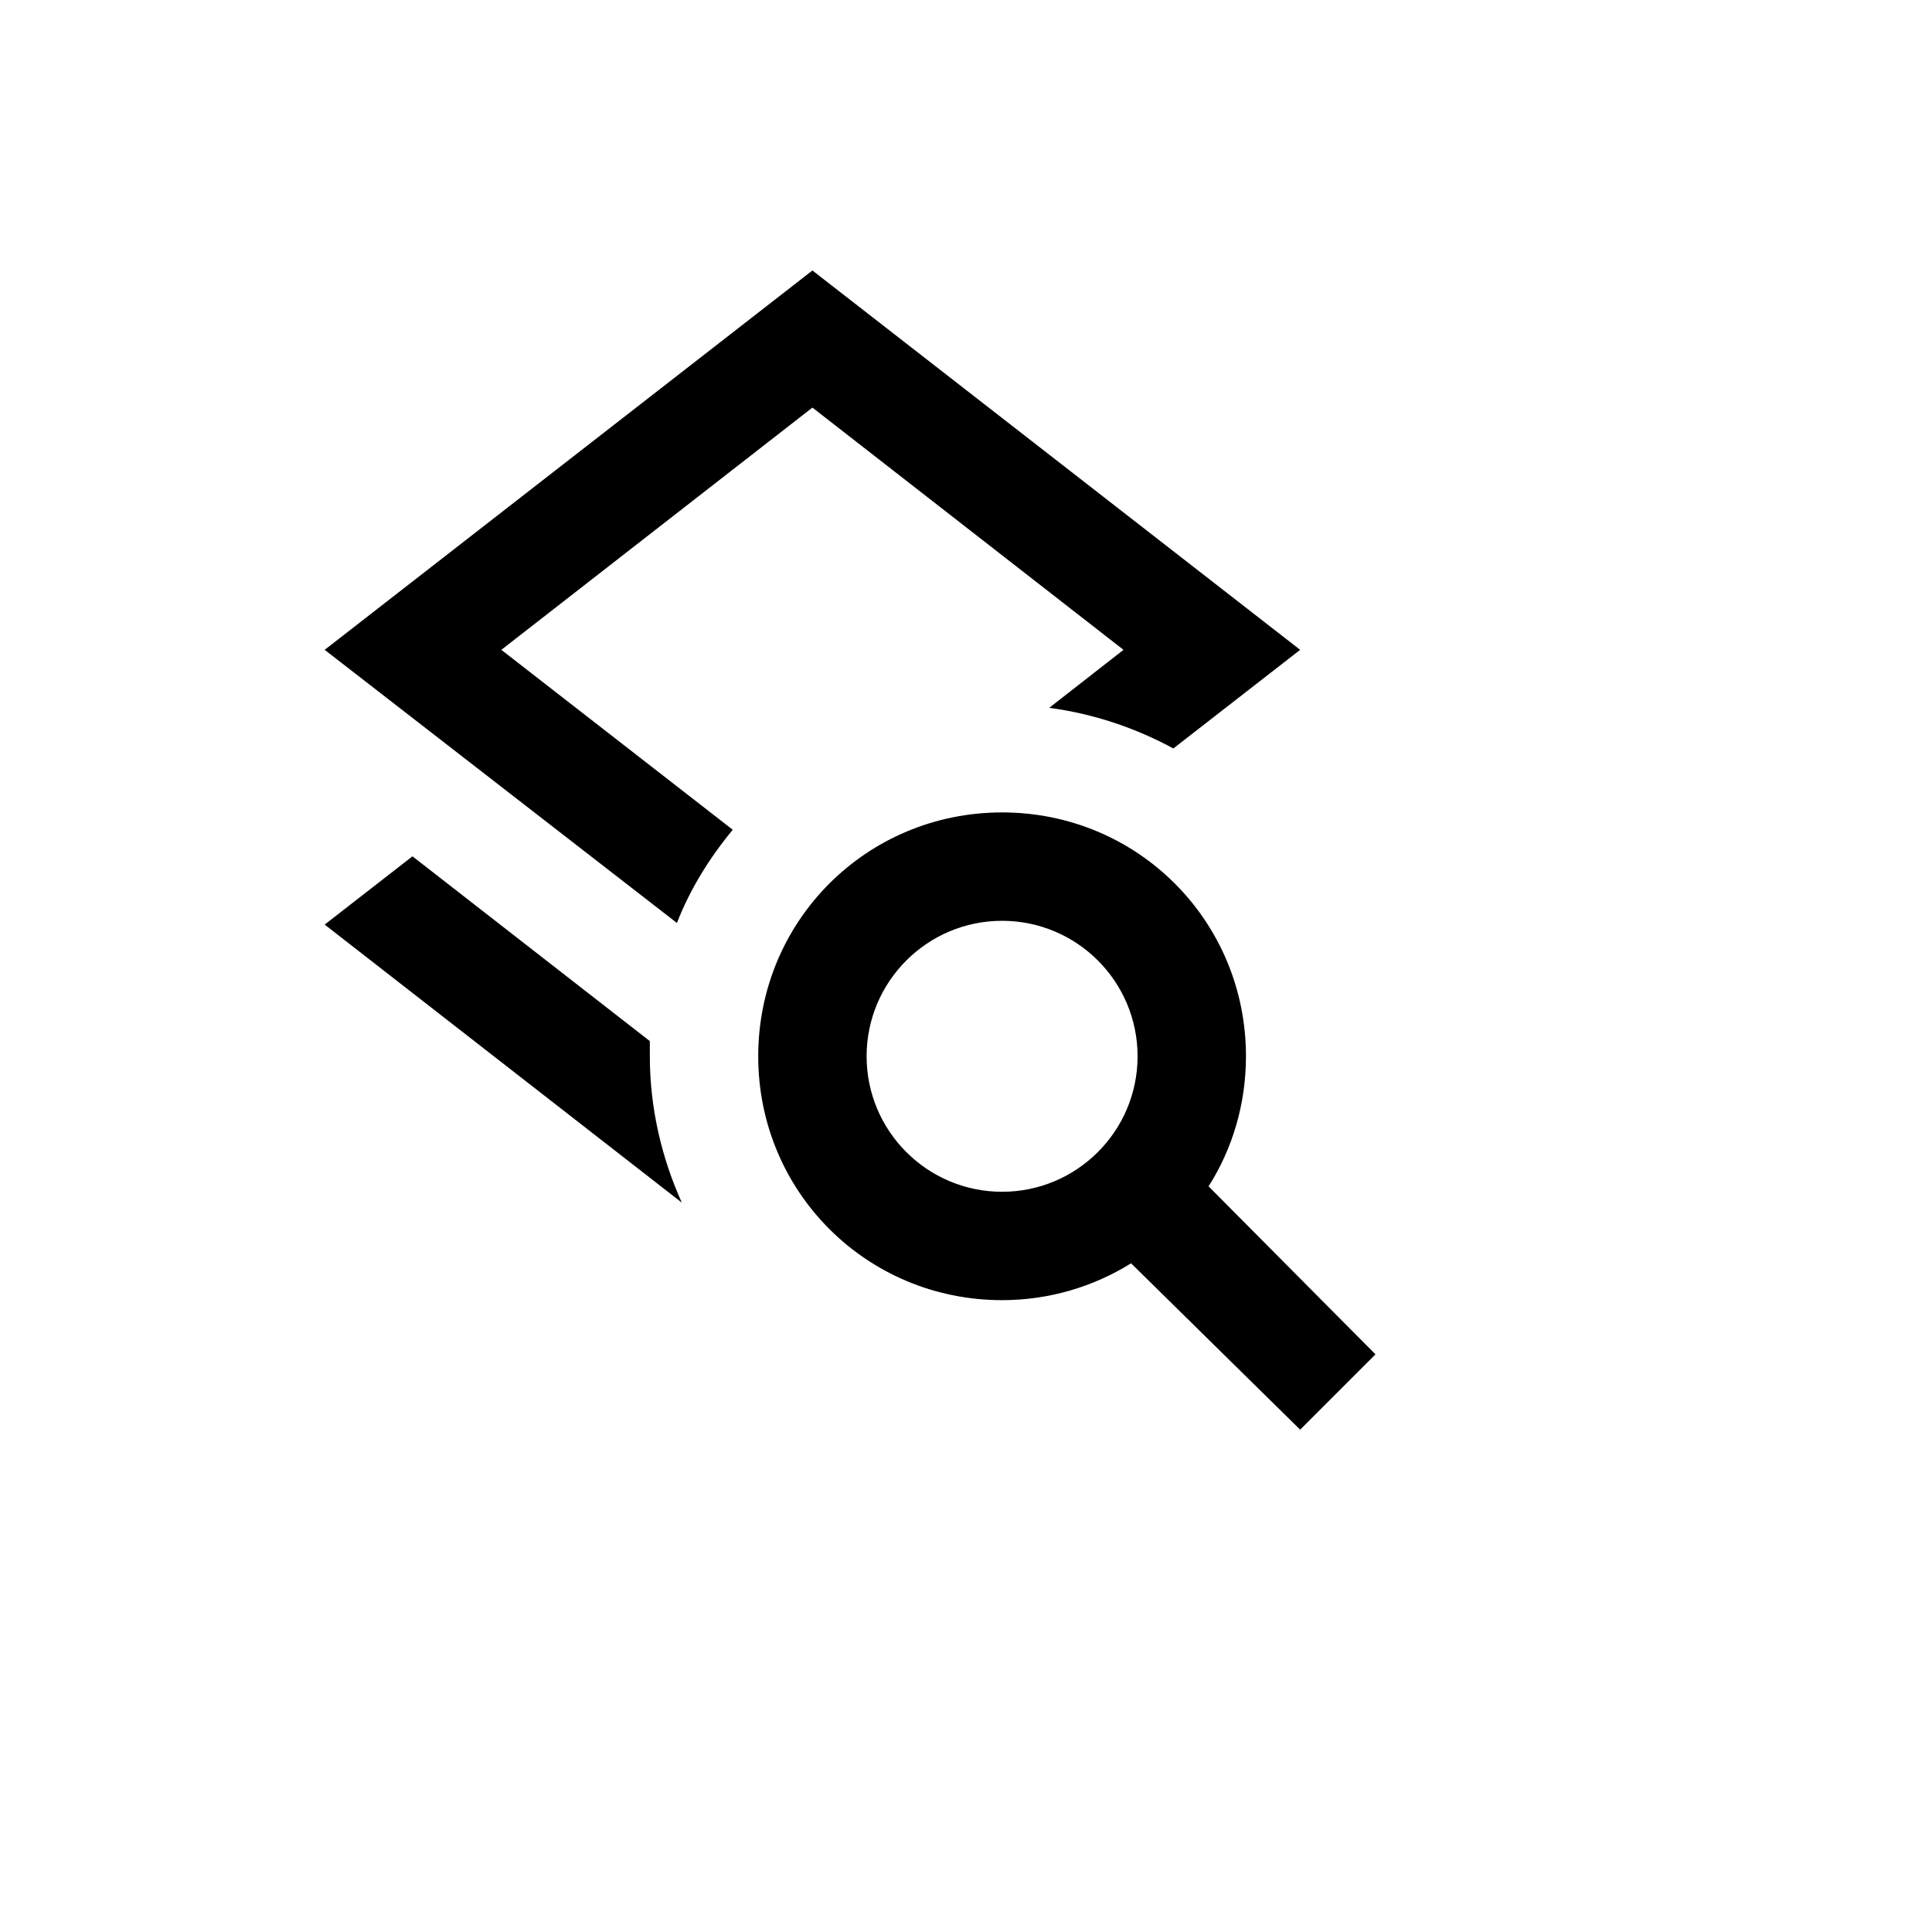 <svg xmlns="http://www.w3.org/2000/svg" version="1.1" xmlns:xlink="http://www.w3.org/1999/xlink" width="100%" height="100%" id="svgWorkerArea" viewBox="-25 -25 625 625" xmlns:idraw="https://idraw.muisca.co" style="background: white;"><defs id="defsdoc"><pattern id="patternBool" x="0" y="0" width="10" height="10" patternUnits="userSpaceOnUse" patternTransform="rotate(35)"><circle cx="5" cy="5" r="4" style="stroke: none;fill: #ff000070;"></circle></pattern></defs><g id="fileImp-980618681" class="cosito"><path id="pathImp-266381808" class="grouped" d="M365.971 358.783C373.685 346.687 378.068 332.135 378.068 316.708 378.068 272.879 343.005 237.816 299.176 237.816 255.347 237.816 220.284 272.879 220.284 316.708 220.284 360.536 255.347 395.6 299.176 395.6 314.428 395.6 328.804 391.217 340.901 383.678 340.901 383.678 395.6 437.5 395.6 437.5 395.6 437.5 419.969 413.131 419.969 413.131 419.969 413.131 365.971 358.783 365.971 358.783M299.176 360.536C274.983 360.536 255.347 340.901 255.347 316.708 255.347 292.514 274.983 272.879 299.176 272.879 323.37 272.879 343.005 292.514 343.005 316.708 343.005 340.901 323.37 360.536 299.176 360.536M195.565 364.043C195.565 364.043 80.032 274.106 80.032 274.106 80.032 274.106 108.433 252.016 108.433 252.016 108.433 252.016 185.221 311.799 185.221 311.799 185.221 313.552 185.221 315.13 185.221 316.708 185.221 333.538 189.078 349.667 195.565 364.043M193.987 273.58C193.987 273.58 80.032 185.221 80.032 185.221 80.032 185.221 237.816 62.5 237.816 62.5 237.816 62.5 395.6 185.221 395.6 185.221 395.6 185.221 354.576 217.128 354.576 217.128 342.304 210.466 328.804 205.908 314.428 203.98 314.428 203.98 338.447 185.221 338.447 185.221 338.447 185.221 237.816 106.855 237.816 106.855 237.816 106.855 137.185 185.221 137.185 185.221 137.185 185.221 212.044 243.426 212.044 243.426 204.506 252.542 198.194 262.71 193.987 273.58 193.987 273.58 193.987 273.58 193.987 273.58"></path></g></svg>